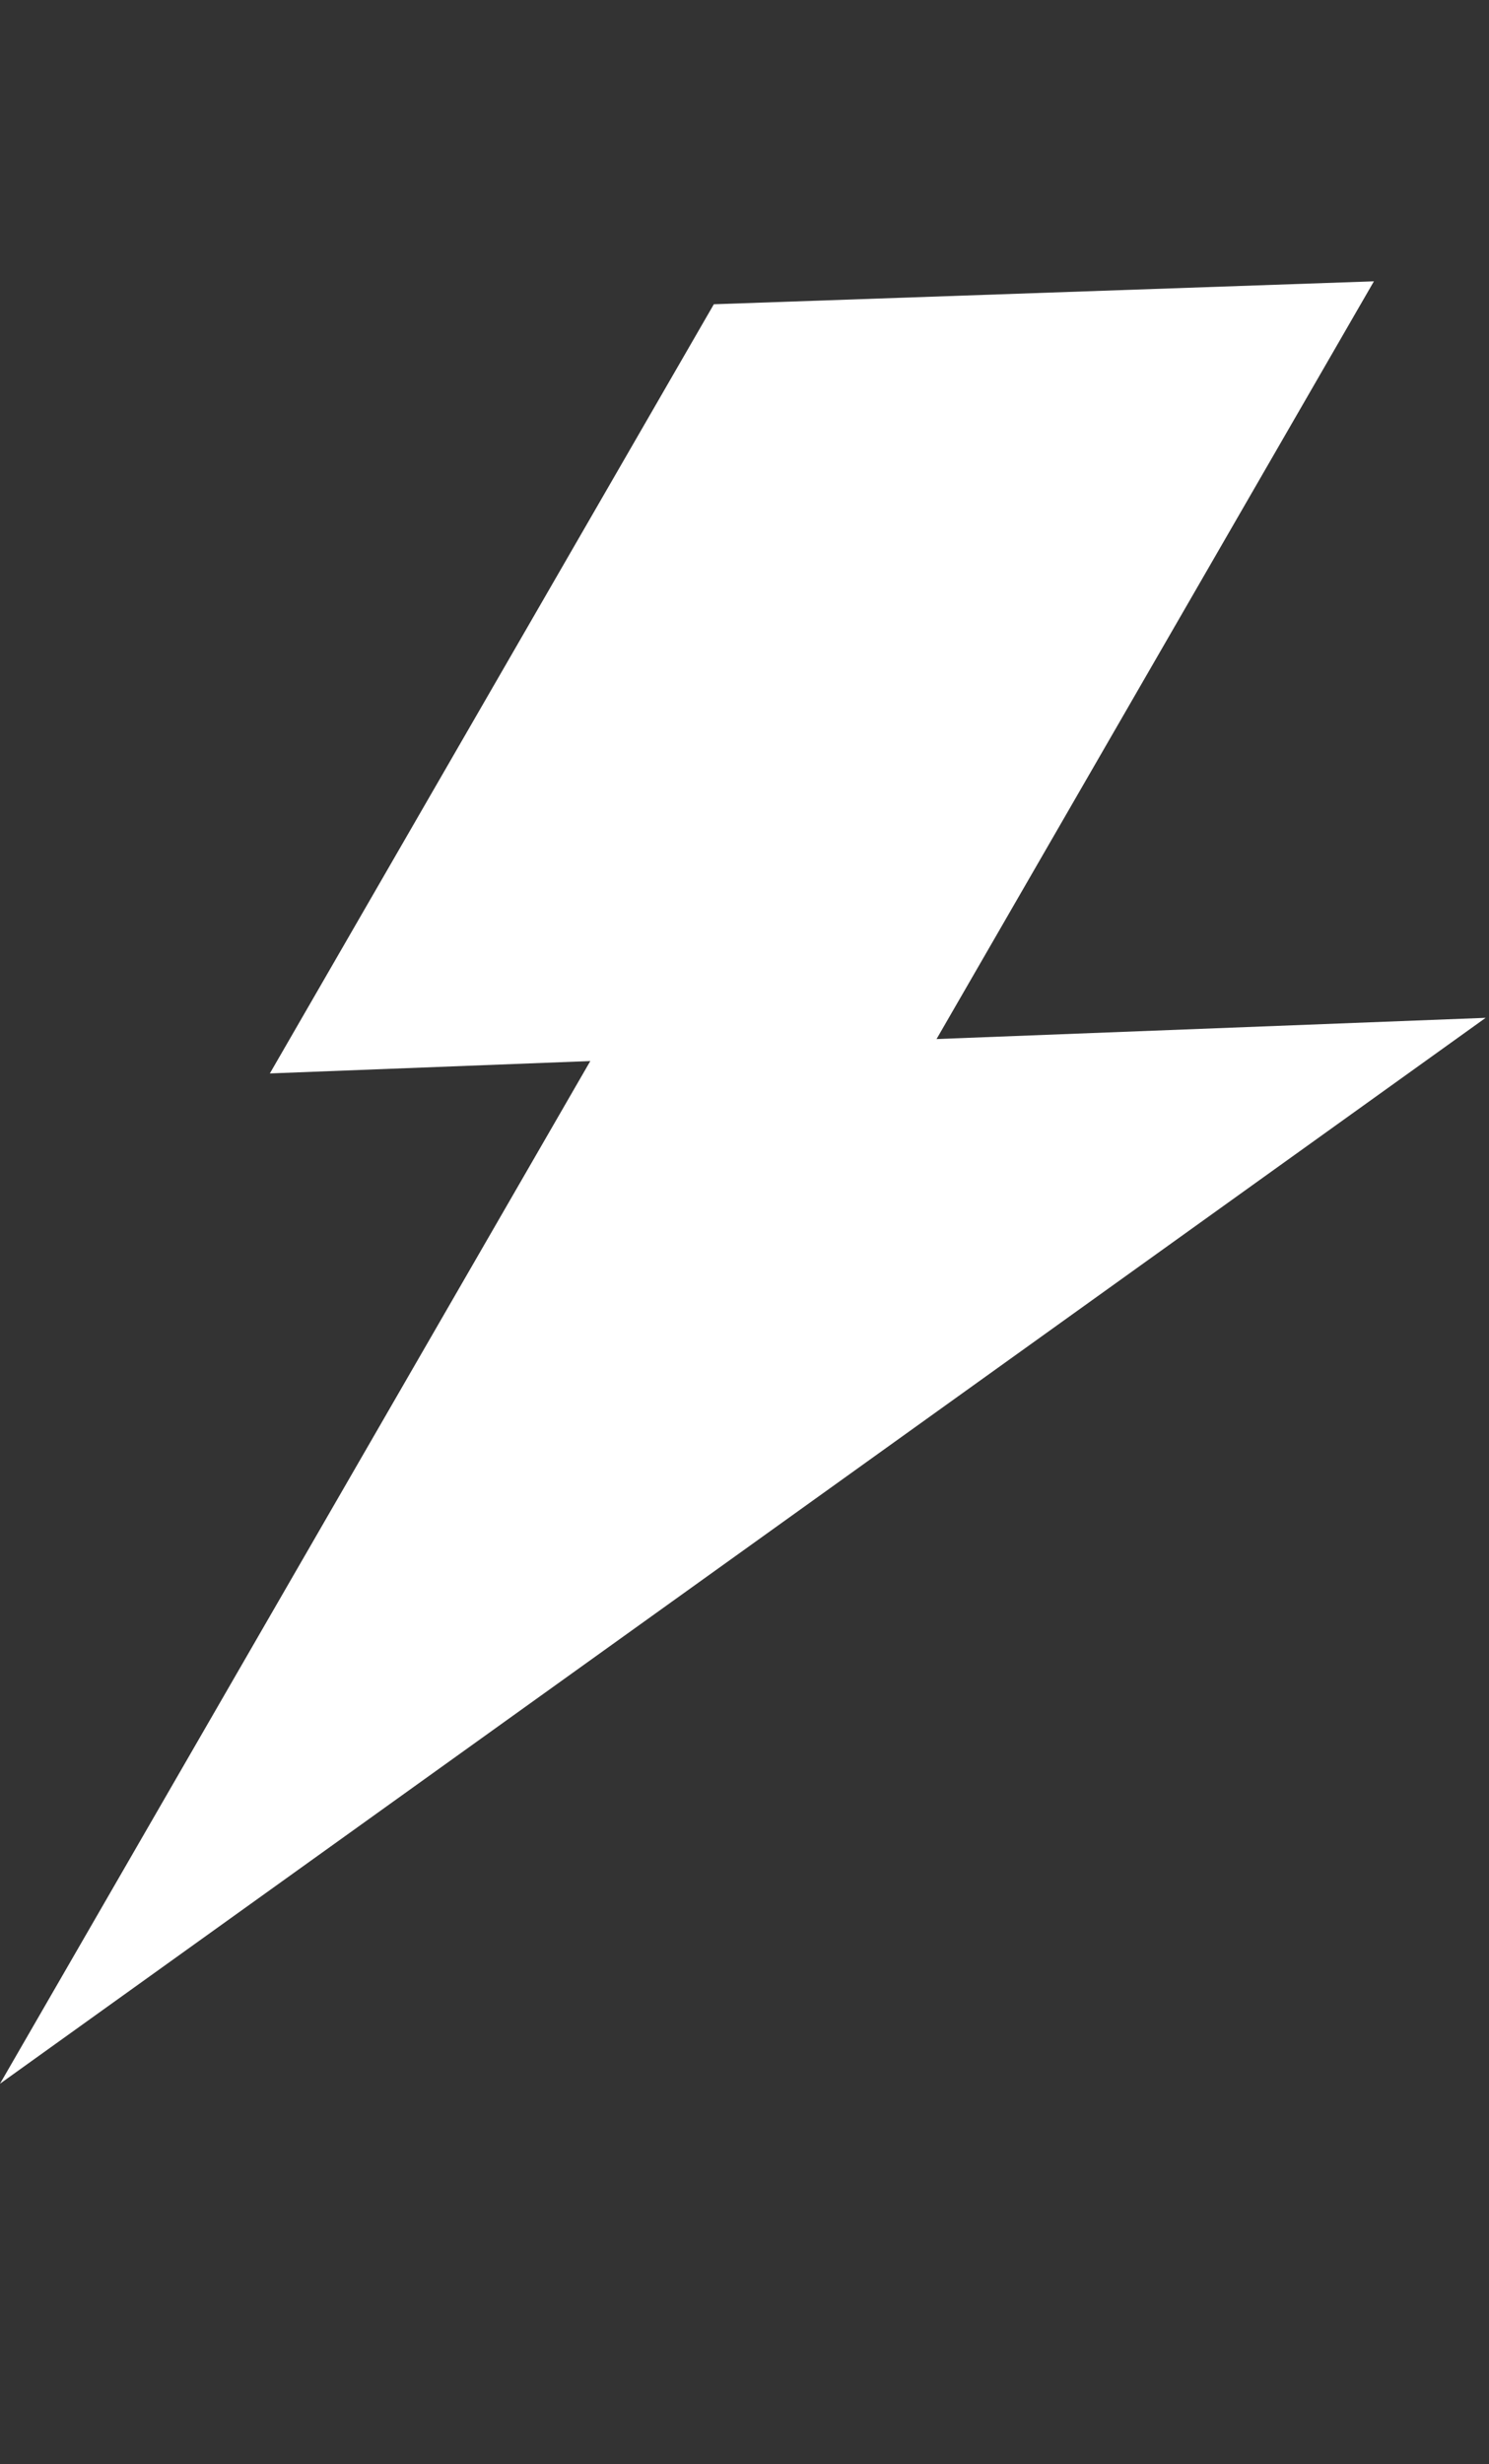 <?xml version="1.0" encoding="UTF-8"?> <svg xmlns="http://www.w3.org/2000/svg" width="356" height="589" viewBox="0 0 356 589" fill="none"><rect x="0" y="0" width="356" height="589" fill="#333333" stroke="none"/><path fill-rule="evenodd" clip-rule="evenodd" d="M64.519 256.582L170.669 72.726L328.485 67.244L222.699 250.47L64.519 256.582Z" fill="white"></path><path fill-rule="evenodd" clip-rule="evenodd" d="M355.205 243.29L0 498.07L142.349 251.515L355.205 243.29Z" fill="white"></path></svg> 